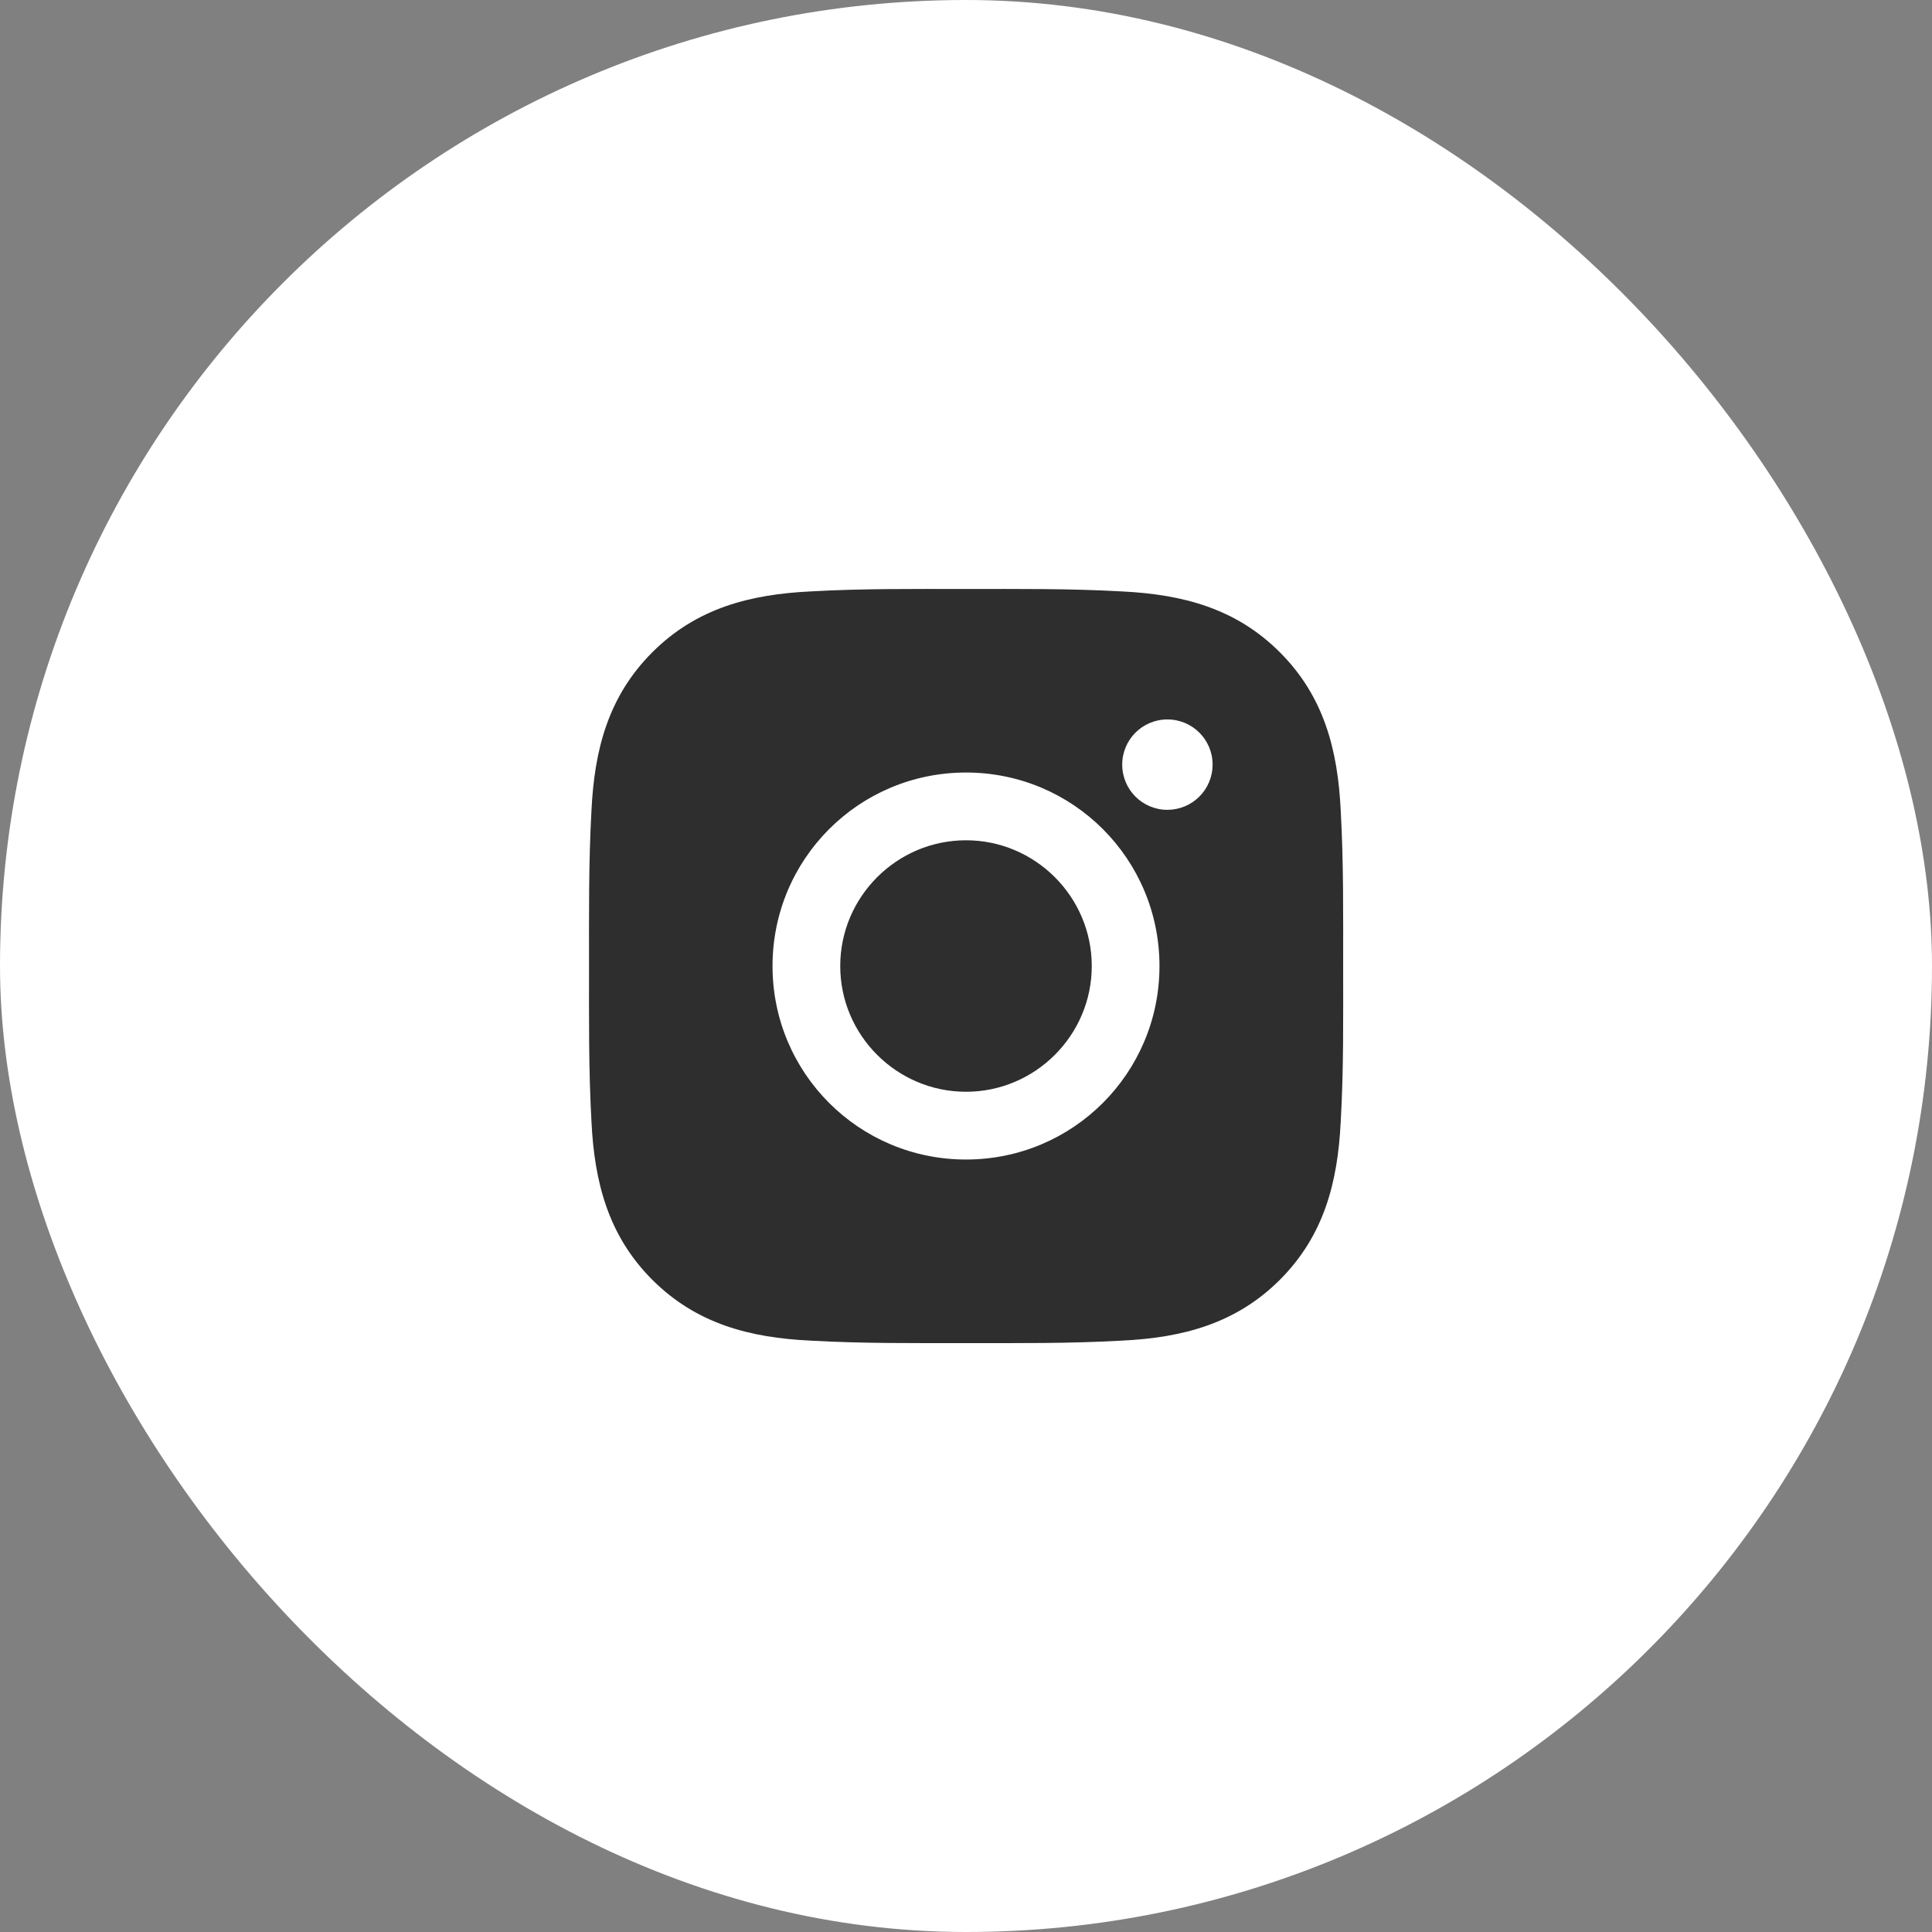<svg width="42" height="42" viewBox="0 0 42 42" fill="none" xmlns="http://www.w3.org/2000/svg">
<rect x="0" y="0" width="42" height="42" fill="#808080" stroke="none"/>
<rect width="42" height="42" rx="21" fill="white"/>
<path d="M21 18.267C19.495 18.267 18.266 19.495 18.266 21.001C18.266 22.506 19.495 23.734 21 23.734C22.505 23.734 23.734 22.506 23.734 21.001C23.734 19.495 22.505 18.267 21 18.267ZM29.199 21.001C29.199 19.869 29.209 18.747 29.146 17.617C29.082 16.304 28.783 15.139 27.823 14.18C26.861 13.218 25.698 12.921 24.386 12.857C23.254 12.793 22.132 12.804 21.002 12.804C19.87 12.804 18.748 12.793 17.618 12.857C16.306 12.921 15.141 13.22 14.181 14.18C13.219 15.142 12.922 16.304 12.858 17.617C12.795 18.749 12.805 19.871 12.805 21.001C12.805 22.131 12.795 23.254 12.858 24.384C12.922 25.697 13.221 26.862 14.181 27.822C15.143 28.783 16.306 29.081 17.618 29.144C18.75 29.208 19.872 29.198 21.002 29.198C22.134 29.198 23.256 29.208 24.386 29.144C25.698 29.081 26.863 28.781 27.823 27.822C28.785 26.86 29.082 25.697 29.146 24.384C29.211 23.254 29.199 22.133 29.199 21.001ZM21 25.207C18.672 25.207 16.794 23.328 16.794 21.001C16.794 18.673 18.672 16.794 21 16.794C23.328 16.794 25.206 18.673 25.206 21.001C25.206 23.328 23.328 25.207 21 25.207ZM25.378 17.605C24.835 17.605 24.396 17.166 24.396 16.622C24.396 16.079 24.835 15.64 25.378 15.64C25.922 15.64 26.361 16.079 26.361 16.622C26.361 16.751 26.336 16.879 26.286 16.998C26.237 17.117 26.165 17.226 26.073 17.317C25.982 17.408 25.874 17.481 25.755 17.53C25.635 17.579 25.507 17.605 25.378 17.605Z" fill="#2E2E2E"/>
</svg>
